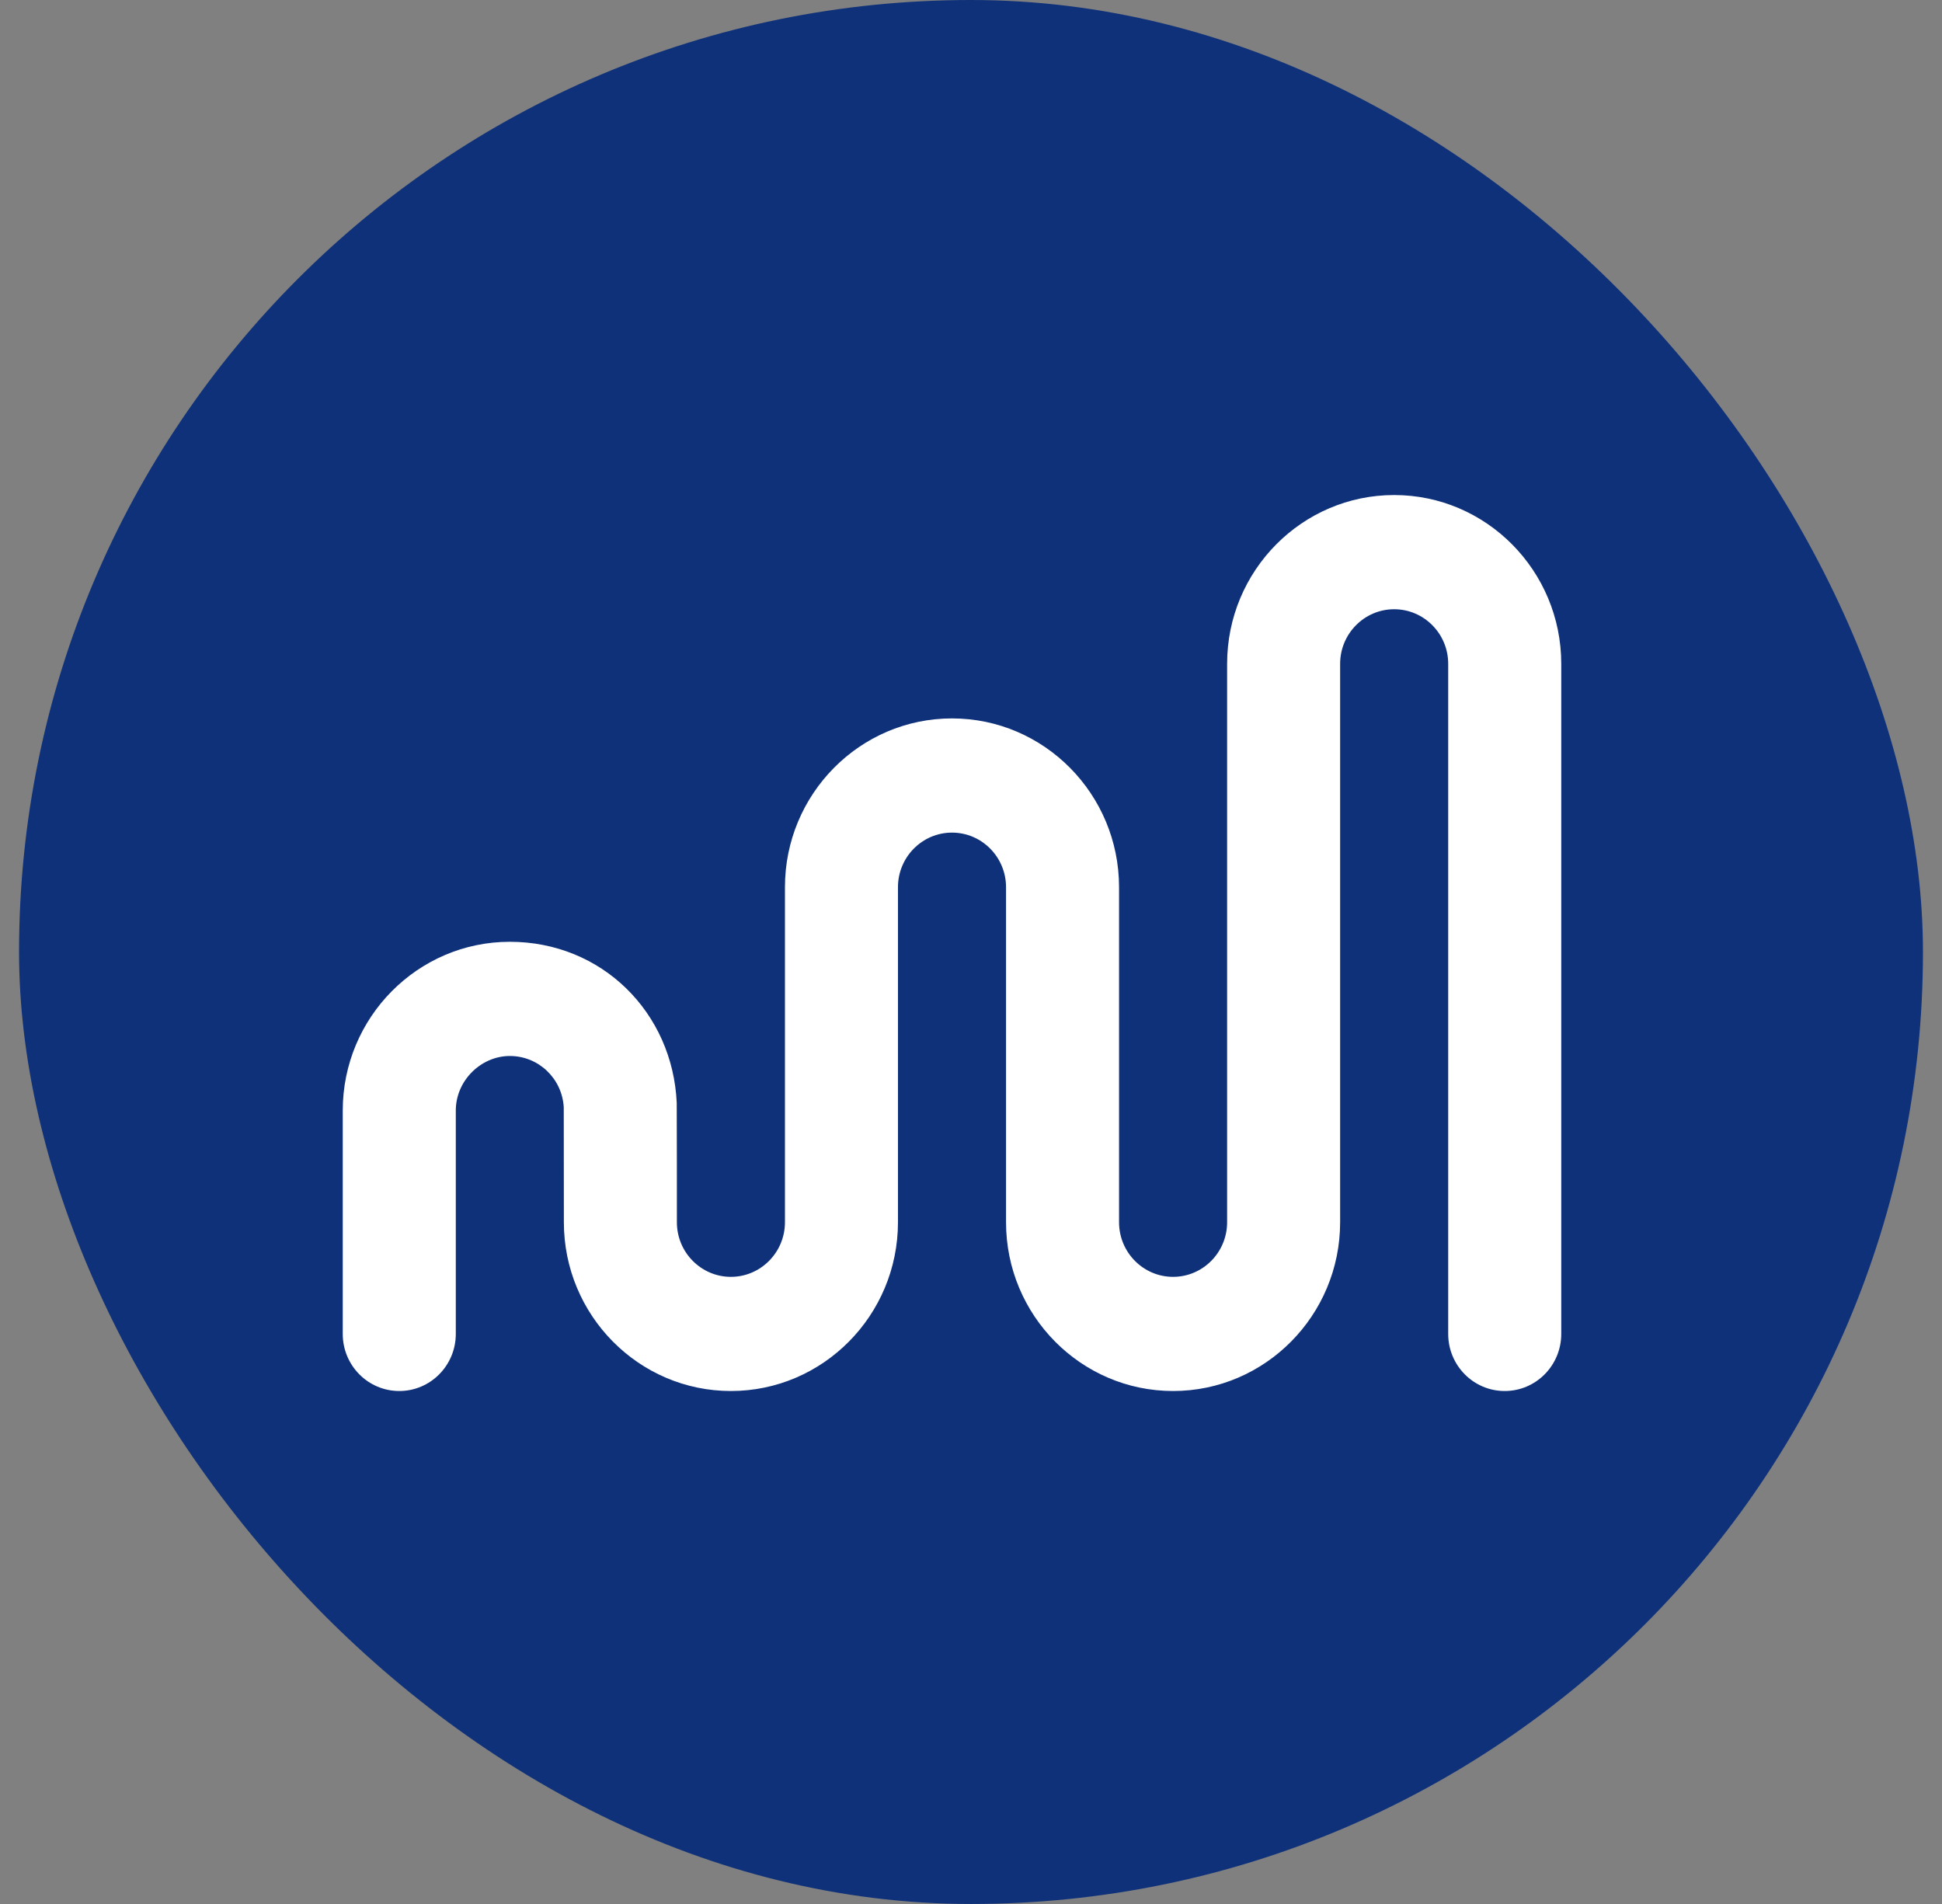 <svg xmlns="http://www.w3.org/2000/svg" width="51" height="50" viewBox="0 0 51 50" fill="none"><rect x="0" y="0" width="51" height="50" fill="#808080" stroke="none"/><rect x="0.5" width="50" height="50" rx="25" fill="#0F3179"></rect><g clip-path="url(#clip0_9237_14939)"><path d="M39.516 36.529C38.697 36.529 38.032 35.858 38.032 35.03V17.432C38.032 16.642 37.396 15.999 36.613 15.999C35.831 15.999 35.194 16.642 35.194 17.432V32.097C35.194 34.541 33.226 36.529 30.807 36.529C28.388 36.529 26.42 34.541 26.42 32.097V23.298C26.42 22.508 25.784 21.865 25.001 21.865C24.218 21.865 23.582 22.508 23.582 23.298V32.097C23.582 34.541 21.614 36.529 19.195 36.529C16.776 36.529 14.808 34.541 14.808 32.097C14.808 31.973 14.807 29.375 14.805 29.076C14.76 28.32 14.142 27.731 13.389 27.731C12.636 27.731 11.97 28.373 11.97 29.164V35.03C11.97 35.858 11.305 36.529 10.486 36.529C9.666 36.529 9.001 35.858 9.001 35.03V29.164C9.001 26.72 10.97 24.732 13.389 24.732C15.808 24.732 17.667 26.591 17.772 28.964C17.776 29.062 17.776 31.787 17.776 32.097C17.776 32.888 18.412 33.531 19.195 33.531C19.977 33.531 20.614 32.888 20.614 32.097V23.298C20.614 20.854 22.582 18.866 25.001 18.866C27.42 18.866 29.388 20.854 29.388 23.298V32.097C29.388 32.888 30.024 33.531 30.807 33.531C31.59 33.531 32.226 32.888 32.226 32.097V17.432C32.226 14.988 34.194 13 36.613 13C39.032 13 41.001 14.988 41.001 17.432V35.03C41.001 35.858 40.336 36.529 39.516 36.529Z" fill="white"></path></g><defs><clipPath id="clip0_9237_14939"><rect width="32" height="23.529" fill="white" transform="translate(9 13)"></rect></clipPath></defs></svg>